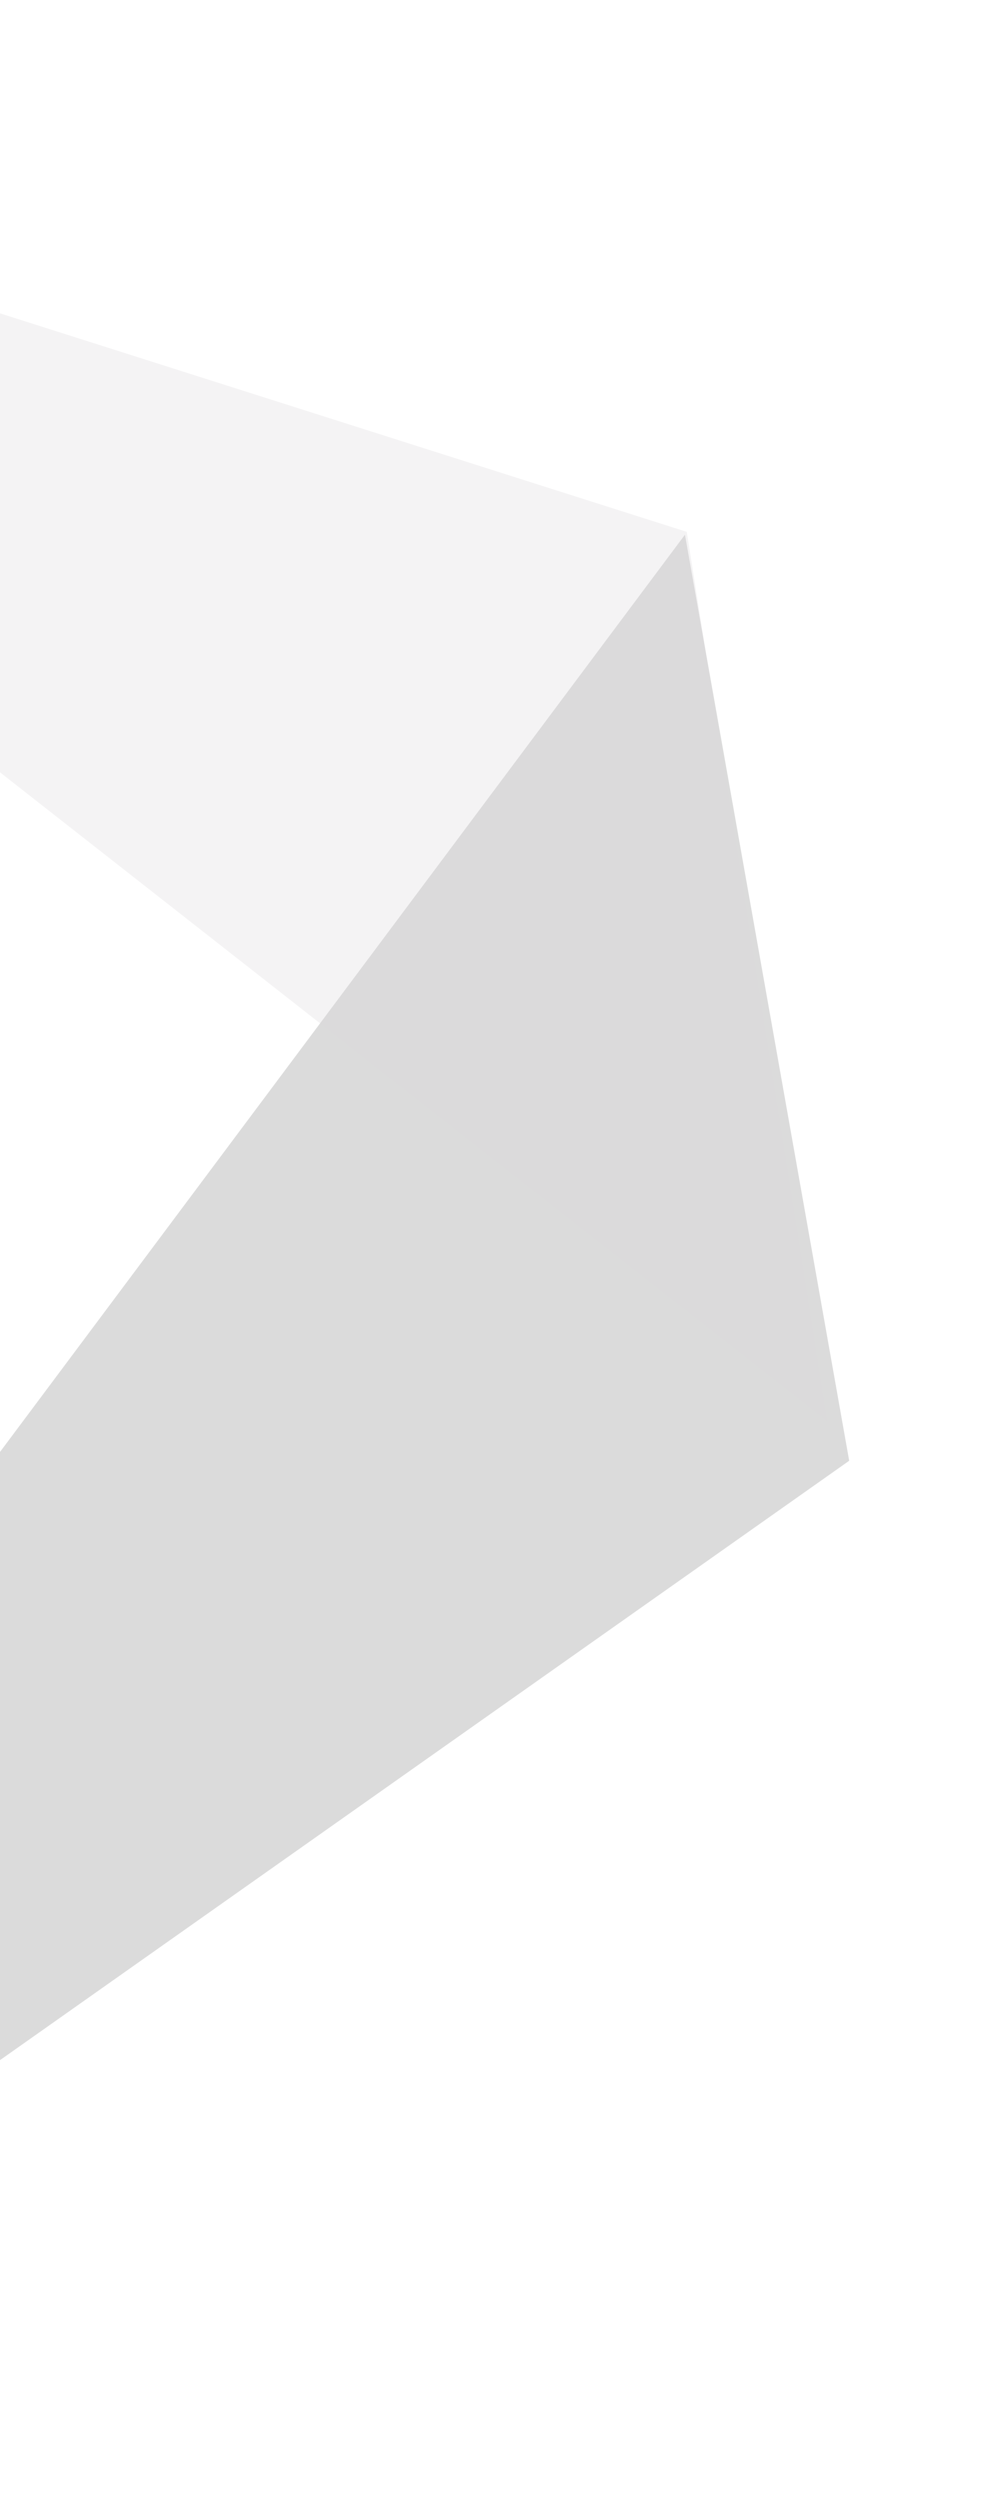 <?xml version="1.0" encoding="UTF-8"?> <svg xmlns="http://www.w3.org/2000/svg" width="224" height="561" viewBox="0 0 224 561" fill="none"> <path d="M153.738 119.982L-215.532 614.376L190.6 327.786L153.738 119.982Z" fill="#DBDBDB"></path> <path opacity="0.3" d="M154.148 119.347L185.648 318.864L-221.039 0L154.148 119.347Z" fill="#D8D7D8"></path> </svg> 